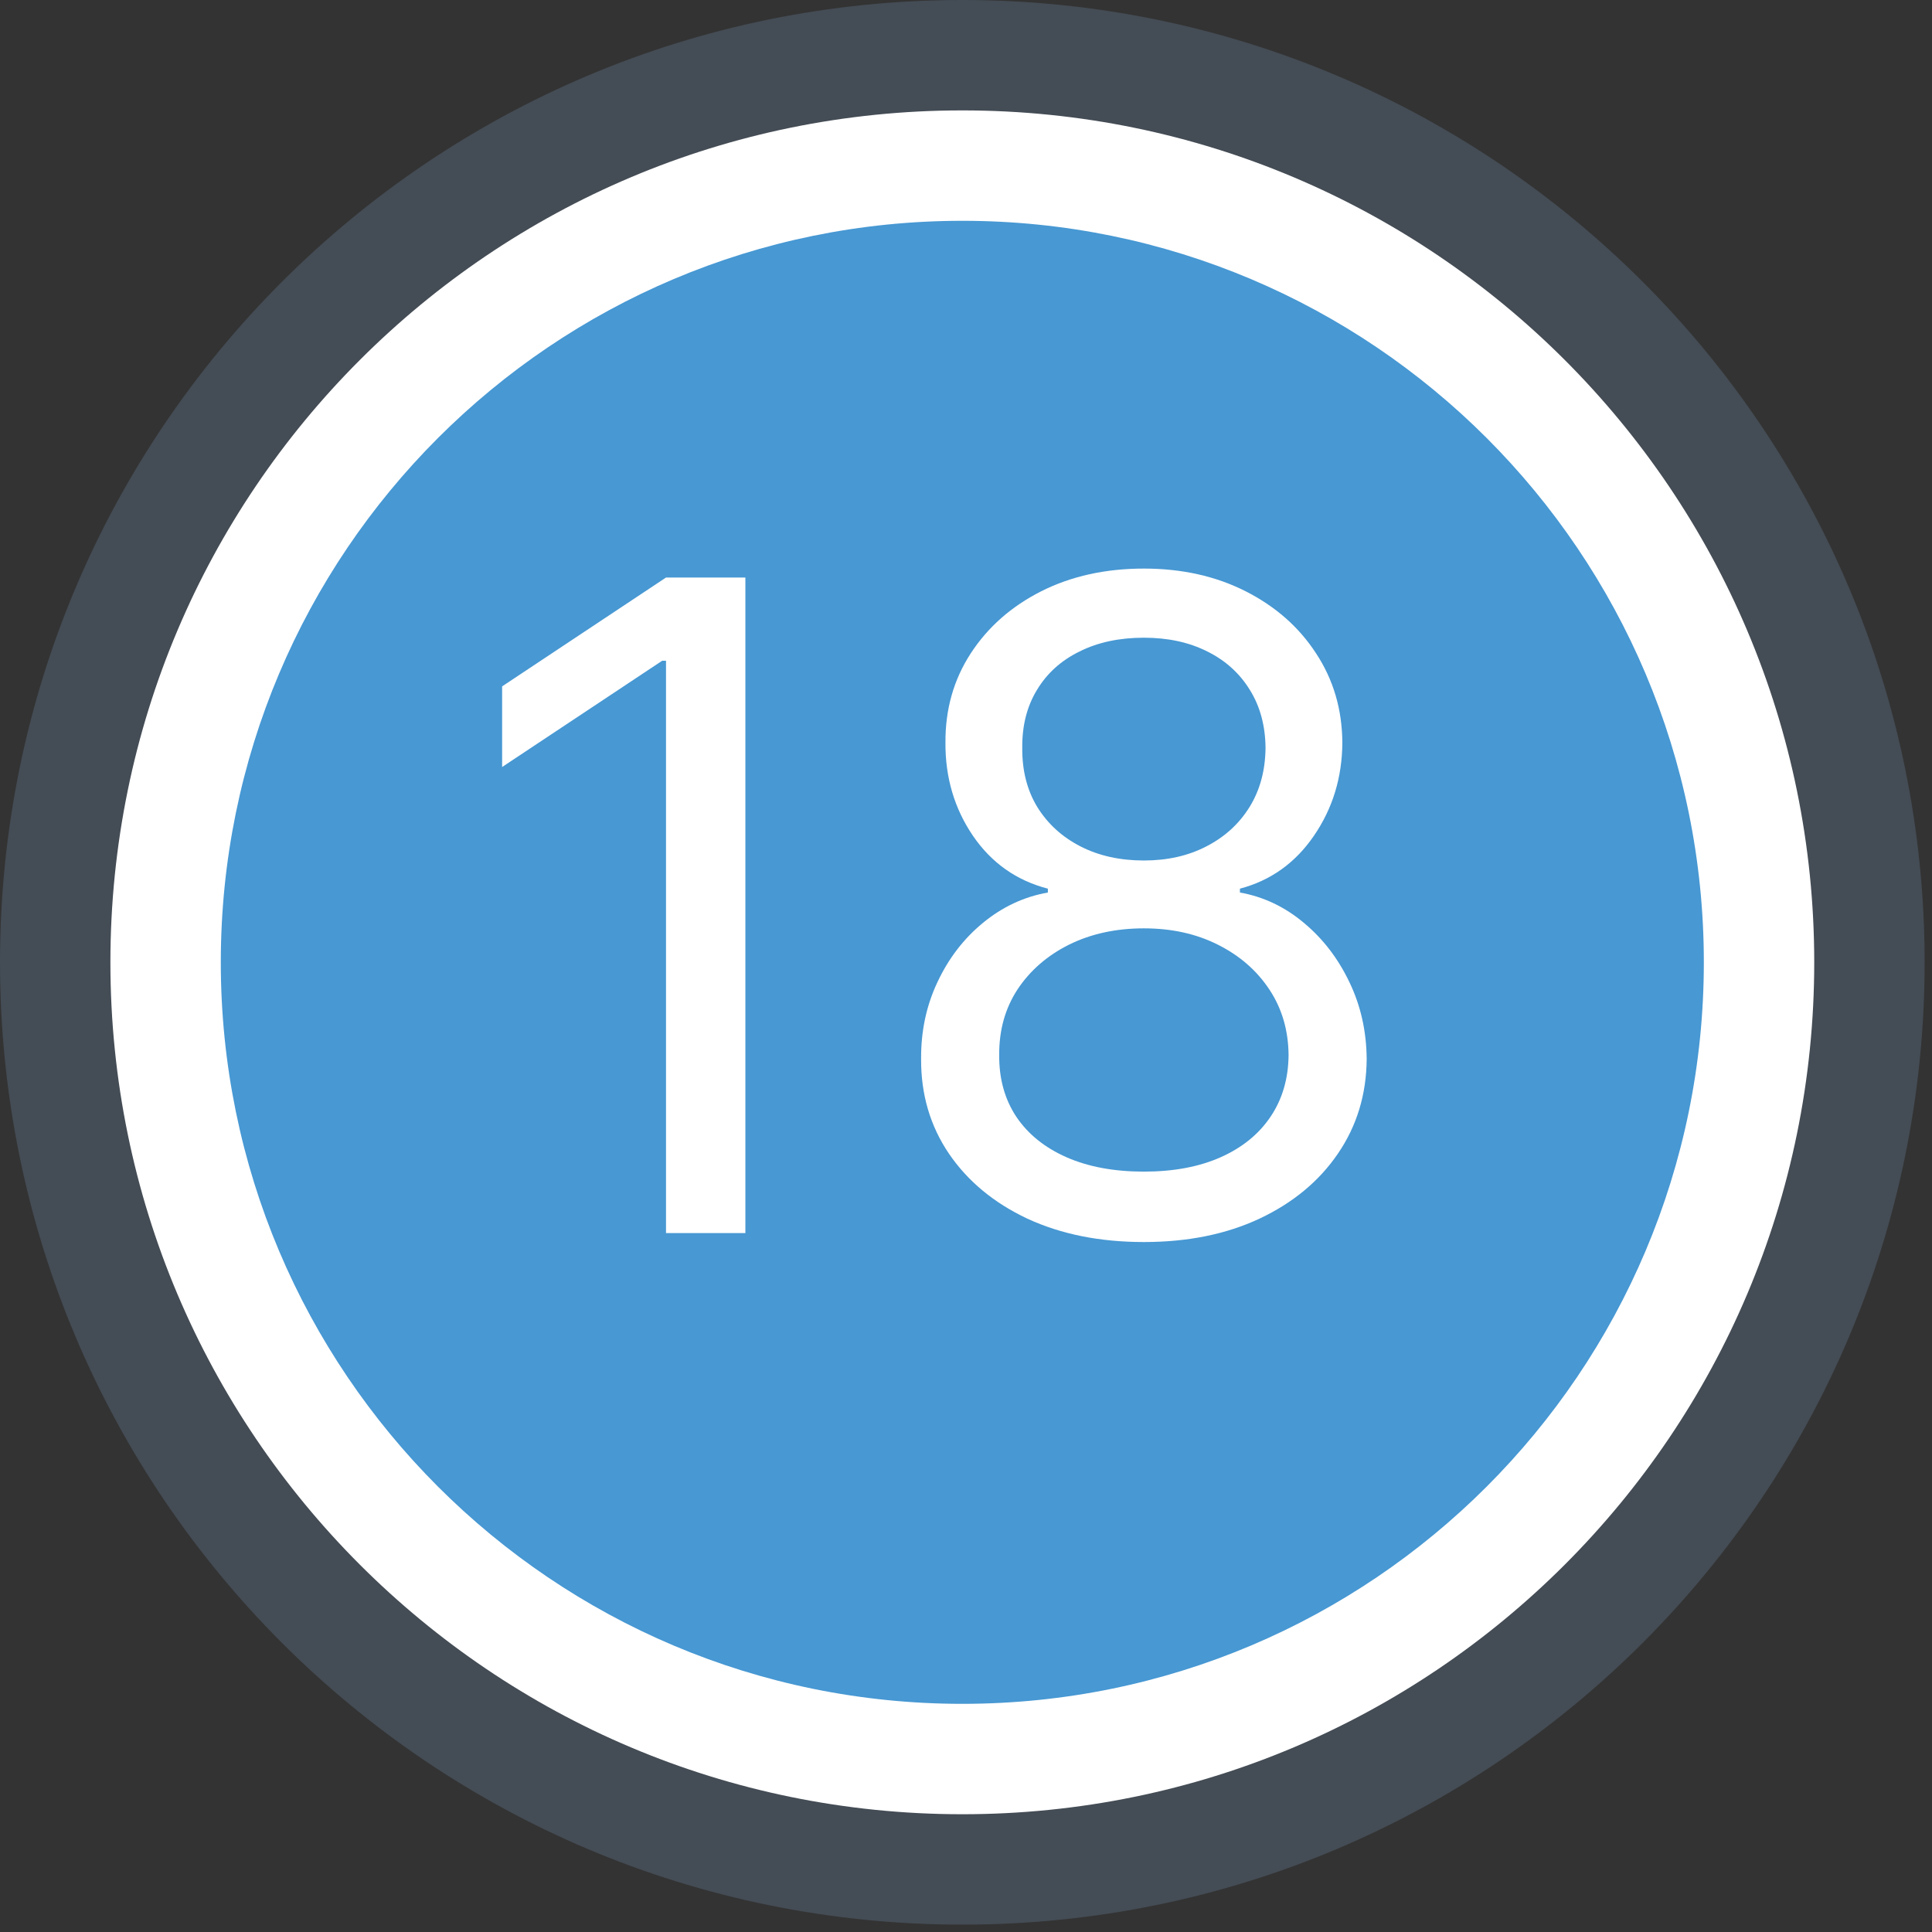 <svg width="105" height="105" viewBox="0 0 105 105" fill="none" xmlns="http://www.w3.org/2000/svg">
<rect x="0" y="0" width="105" height="105" fill="#333333" stroke="none"/>
<path d="M52.3 104.6C81.184 104.6 104.6 81.184 104.6 52.3C104.6 23.416 81.184 0 52.3 0C23.416 0 0 23.416 0 52.3C0 81.184 23.416 104.6 52.3 104.6Z" fill="#444C55"/>
<path d="M52.3 98.6C77.871 98.6 98.6 77.871 98.6 52.3C98.6 26.729 77.871 6 52.3 6C26.729 6 6 26.729 6 52.3C6 77.871 26.729 98.6 52.3 98.6Z" fill="white"/>
<path d="M52.3 92.6C74.557 92.6 92.6 74.557 92.6 52.3C92.6 30.043 74.557 12 52.3 12C30.043 12 12 30.043 12 52.3C12 74.557 30.043 92.6 52.3 92.6Z" fill="#4798D3"/>
<path d="M40.51 31.388V67.015H36.196V35.911H35.987L27.289 41.686V37.303L36.196 31.388H40.51ZM62.168 67.502C59.779 67.502 57.668 67.079 55.836 66.232C54.015 65.374 52.595 64.197 51.574 62.701C50.553 61.193 50.049 59.477 50.06 57.551C50.049 56.044 50.345 54.652 50.948 53.377C51.551 52.089 52.374 51.016 53.418 50.158C54.473 49.288 55.651 48.737 56.949 48.506V48.297C55.245 47.856 53.888 46.899 52.879 45.426C51.87 43.942 51.371 42.255 51.383 40.364C51.371 38.555 51.829 36.937 52.757 35.511C53.685 34.084 54.96 32.959 56.584 32.136C58.219 31.312 60.081 30.901 62.168 30.901C64.233 30.901 66.076 31.312 67.7 32.136C69.324 32.959 70.6 34.084 71.527 35.511C72.467 36.937 72.942 38.555 72.954 40.364C72.942 42.255 72.426 43.942 71.406 45.426C70.397 46.899 69.057 47.856 67.387 48.297V48.506C68.674 48.737 69.834 49.288 70.866 50.158C71.898 51.016 72.722 52.089 73.337 53.377C73.951 54.652 74.264 56.044 74.276 57.551C74.264 59.477 73.742 61.193 72.71 62.701C71.69 64.197 70.269 65.374 68.448 66.232C66.639 67.079 64.546 67.502 62.168 67.502ZM62.168 63.675C63.78 63.675 65.172 63.414 66.343 62.892C67.515 62.37 68.419 61.634 69.057 60.683C69.695 59.732 70.02 58.618 70.031 57.343C70.02 55.998 69.672 54.809 68.987 53.777C68.303 52.744 67.37 51.933 66.187 51.341C65.015 50.75 63.676 50.454 62.168 50.454C60.649 50.454 59.292 50.75 58.097 51.341C56.915 51.933 55.981 52.744 55.297 53.777C54.624 54.809 54.294 55.998 54.305 57.343C54.294 58.618 54.601 59.732 55.227 60.683C55.865 61.634 56.775 62.37 57.958 62.892C59.141 63.414 60.545 63.675 62.168 63.675ZM62.168 46.766C63.444 46.766 64.575 46.511 65.56 46.001C66.558 45.49 67.341 44.777 67.909 43.861C68.477 42.945 68.767 41.872 68.779 40.642C68.767 39.436 68.483 38.387 67.926 37.494C67.37 36.589 66.598 35.893 65.613 35.406C64.627 34.908 63.479 34.658 62.168 34.658C60.834 34.658 59.669 34.908 58.672 35.406C57.674 35.893 56.903 36.589 56.358 37.494C55.813 38.387 55.546 39.436 55.558 40.642C55.546 41.872 55.819 42.945 56.375 43.861C56.944 44.777 57.726 45.49 58.724 46.001C59.721 46.511 60.869 46.766 62.168 46.766Z" fill="white"/>
</svg>
